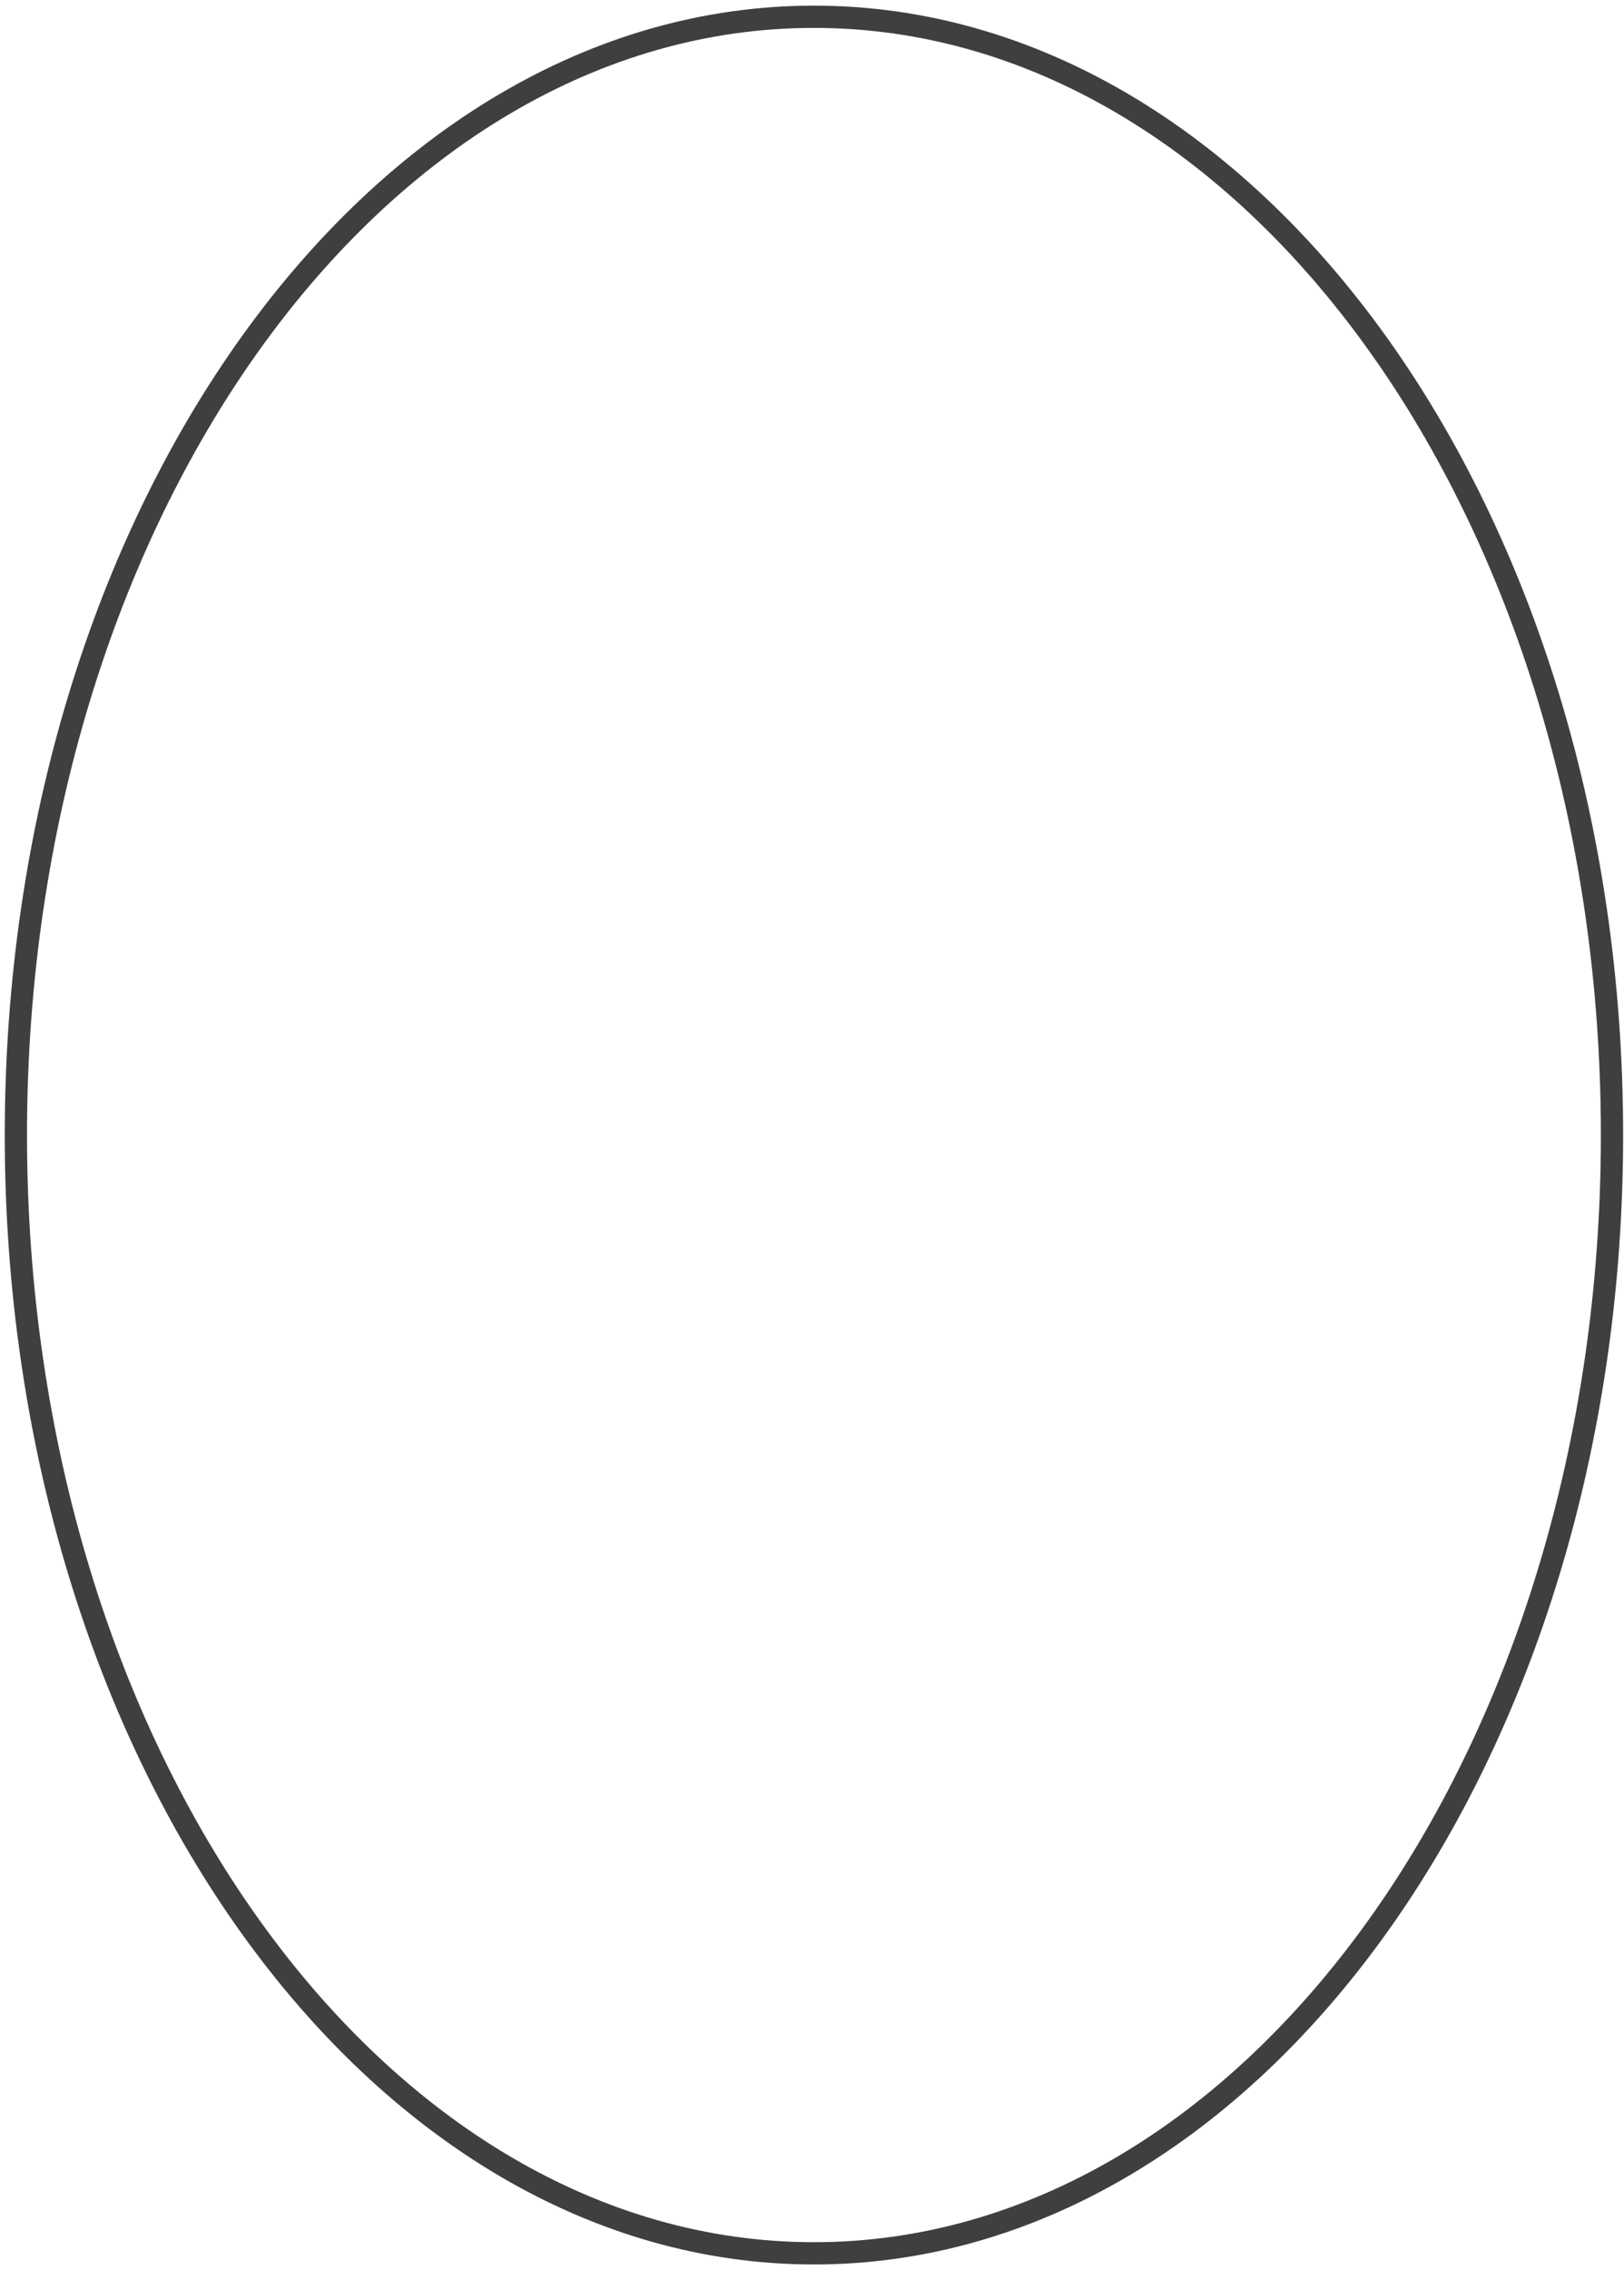 <svg width="219" height="306" viewBox="0 0 219 306" fill="none" xmlns="http://www.w3.org/2000/svg">
<path d="M109.761 303.74C80.236 303.74 53.367 287.046 33.82 259.776C14.276 232.508 2.141 194.762 2.141 153C2.141 111.238 14.276 73.491 33.82 46.224C53.367 18.953 80.236 2.26 109.761 2.26C139.285 2.26 166.155 18.953 185.701 46.224C205.245 73.491 217.381 111.238 217.381 153C217.381 194.762 205.245 232.508 185.701 259.776C166.155 287.046 139.285 303.74 109.761 303.74Z" stroke="#3F3F3F" stroke-width="3"/>
</svg>
